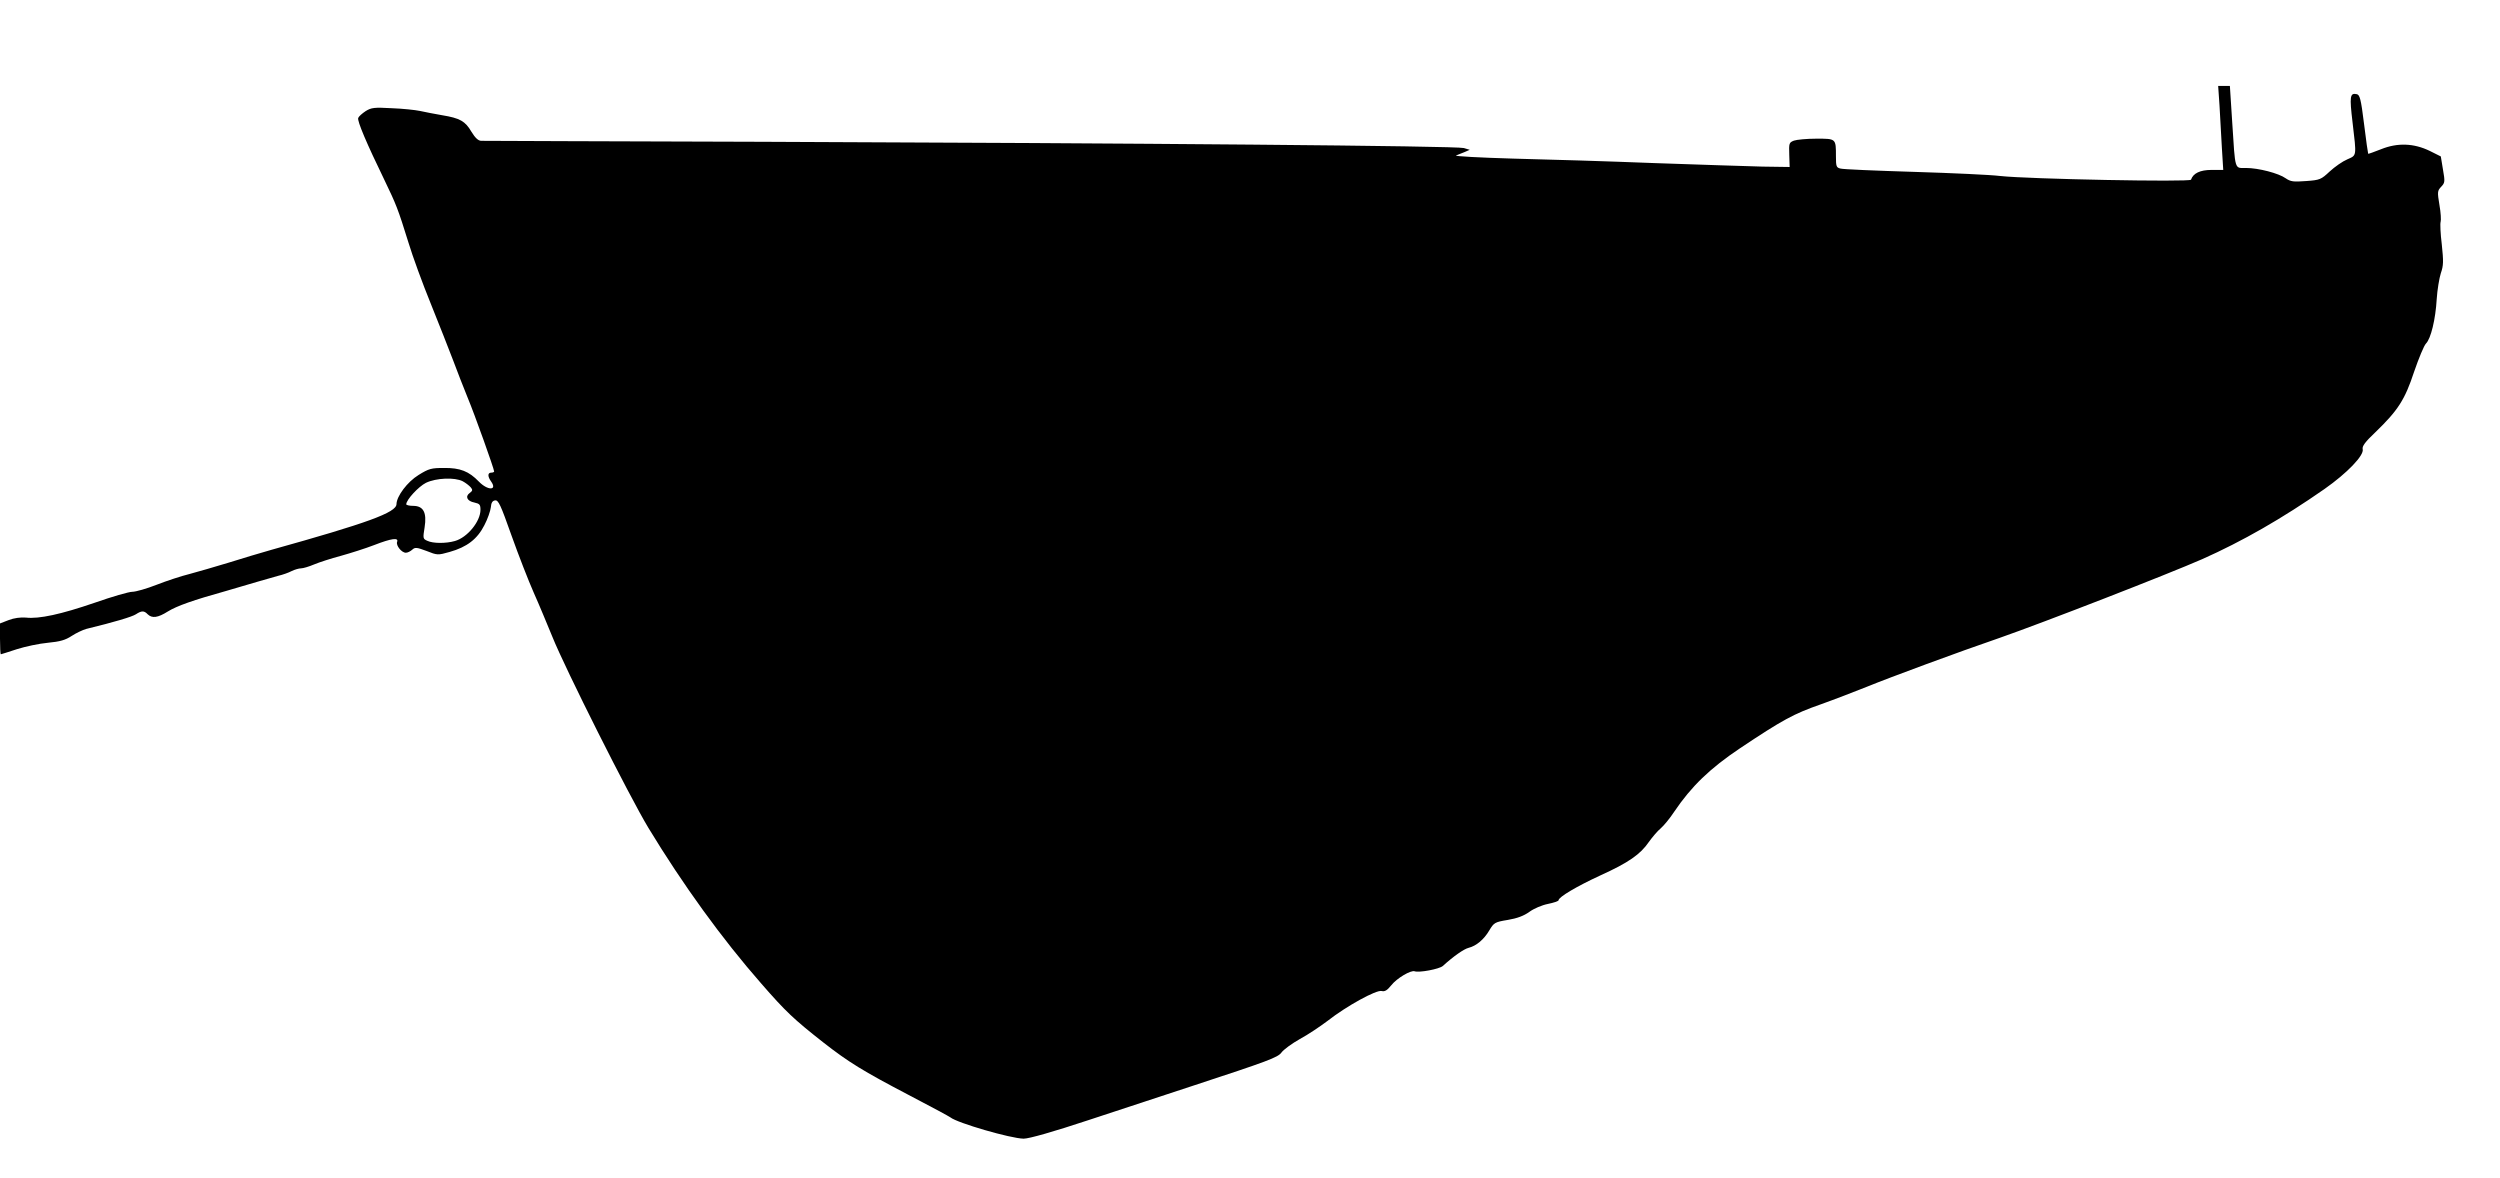 <?xml version="1.0" standalone="no"?>
<!DOCTYPE svg PUBLIC "-//W3C//DTD SVG 20010904//EN"
 "http://www.w3.org/TR/2001/REC-SVG-20010904/DTD/svg10.dtd">
<svg version="1.0" xmlns="http://www.w3.org/2000/svg"
 width="1280pt" height="603pt" viewBox="0 0 1280 603"
 preserveAspectRatio="xMidYMid meet">
<g transform="translate(0,603) scale(0.1,-0.1)"
fill="#000000" stroke="none">
<path d="M11364 5488 c3 -57 9 -154 12 -215 l7 -113 -60 0 c-58 0 -94 -17
-105 -50 -4 -13 -833 3 -978 19 -47 6 -245 15 -440 21 -195 6 -365 13 -377 17
-21 5 -23 11 -23 63 0 91 1 90 -100 90 -49 0 -101 -5 -115 -10 -25 -10 -26
-13 -24 -73 l2 -62 -139 2 c-76 2 -326 10 -554 18 -228 9 -554 19 -725 23
-170 5 -301 12 -290 16 11 4 31 12 45 18 l25 11 -30 9 c-36 11 -1653 25 -3585
32 -784 2 -1435 5 -1447 5 -15 1 -30 15 -49 46 -32 55 -59 70 -150 85 -38 7
-89 16 -114 22 -24 5 -89 12 -145 14 -89 5 -104 3 -133 -15 -18 -12 -35 -27
-38 -35 -6 -15 45 -134 133 -315 62 -129 70 -148 124 -322 21 -70 73 -212 115
-315 42 -104 93 -234 114 -289 20 -55 54 -140 74 -190 36 -86 136 -366 136
-379 0 -3 -7 -6 -15 -6 -19 0 -19 -20 0 -46 32 -46 -18 -46 -63 0 -51 53 -96
71 -179 70 -64 0 -77 -3 -130 -36 -57 -35 -112 -108 -113 -149 0 -43 -149 -97
-640 -234 -52 -15 -151 -44 -220 -66 -69 -21 -159 -47 -200 -58 -41 -10 -117
-35 -168 -55 -51 -20 -107 -36 -125 -36 -17 0 -104 -25 -192 -56 -172 -59
-285 -84 -353 -76 -27 2 -60 -2 -88 -13 l-44 -17 0 -79 c0 -43 2 -79 4 -79 2
0 39 12 82 26 44 14 115 29 159 33 63 6 90 14 122 35 23 15 57 31 75 36 144
35 234 62 254 75 29 19 42 19 60 0 23 -22 52 -18 103 14 47 29 129 58 301 106
52 15 124 36 160 47 36 10 83 24 105 30 22 5 53 16 68 24 16 8 38 14 48 14 11
0 41 9 67 20 26 11 88 31 137 44 50 14 126 38 170 55 90 35 128 40 118 16 -6
-18 23 -55 45 -55 9 0 23 7 32 15 15 14 23 13 74 -6 55 -22 58 -22 118 -5 89
25 142 66 178 137 17 32 31 74 33 91 2 24 8 34 22 36 17 2 28 -22 84 -180 36
-101 87 -232 114 -293 27 -60 69 -162 95 -225 64 -160 394 -817 492 -979 176
-290 377 -568 577 -796 127 -146 168 -184 318 -302 129 -101 204 -147 435
-268 113 -59 210 -111 216 -116 36 -29 309 -108 375 -109 28 0 154 36 329 94
58 19 300 99 538 177 384 126 435 145 453 170 11 15 53 46 94 69 41 22 105 65
142 93 97 76 250 160 277 153 16 -4 28 3 49 29 29 37 101 79 120 72 23 -8 125
11 144 27 55 50 108 87 132 93 40 10 79 43 106 89 24 40 28 43 95 54 48 8 82
21 110 41 23 17 65 35 96 41 29 6 54 14 54 19 0 16 93 71 212 126 146 66 207
109 250 172 18 25 45 57 61 70 15 13 47 51 69 85 88 130 182 221 337 325 219
146 274 176 414 225 70 25 176 66 236 90 115 47 469 178 679 250 226 79 859
325 1037 403 205 91 411 209 626 359 117 82 204 173 196 204 -4 15 13 38 65
87 115 111 151 166 198 309 24 70 51 135 61 145 25 25 49 124 55 228 3 47 13
107 21 132 14 40 14 61 5 147 -7 56 -9 108 -6 116 3 9 1 47 -6 86 -11 67 -11
73 9 94 19 20 20 26 9 88 l-11 67 -56 28 c-82 40 -166 43 -250 9 -36 -14 -65
-25 -66 -23 -1 1 -11 69 -21 152 -16 130 -22 150 -38 153 -34 7 -37 -11 -21
-144 21 -178 22 -168 -27 -190 -24 -10 -64 -38 -90 -62 -44 -41 -50 -44 -121
-49 -65 -5 -79 -3 -104 14 -36 26 -140 53 -204 53 -59 0 -54 -17 -70 233 l-12
187 -30 0 -30 0 7 -102z m-8995 -1922 c15 -8 33 -22 41 -31 11 -13 10 -18 -5
-29 -25 -18 -13 -42 24 -49 27 -6 31 -11 31 -37 0 -60 -67 -142 -131 -160 -45
-13 -112 -13 -141 1 -23 10 -23 13 -14 69 12 76 -6 110 -59 110 -19 0 -35 4
-35 8 0 23 63 91 101 110 52 25 147 29 188 8z"/>
</g>
</svg>
